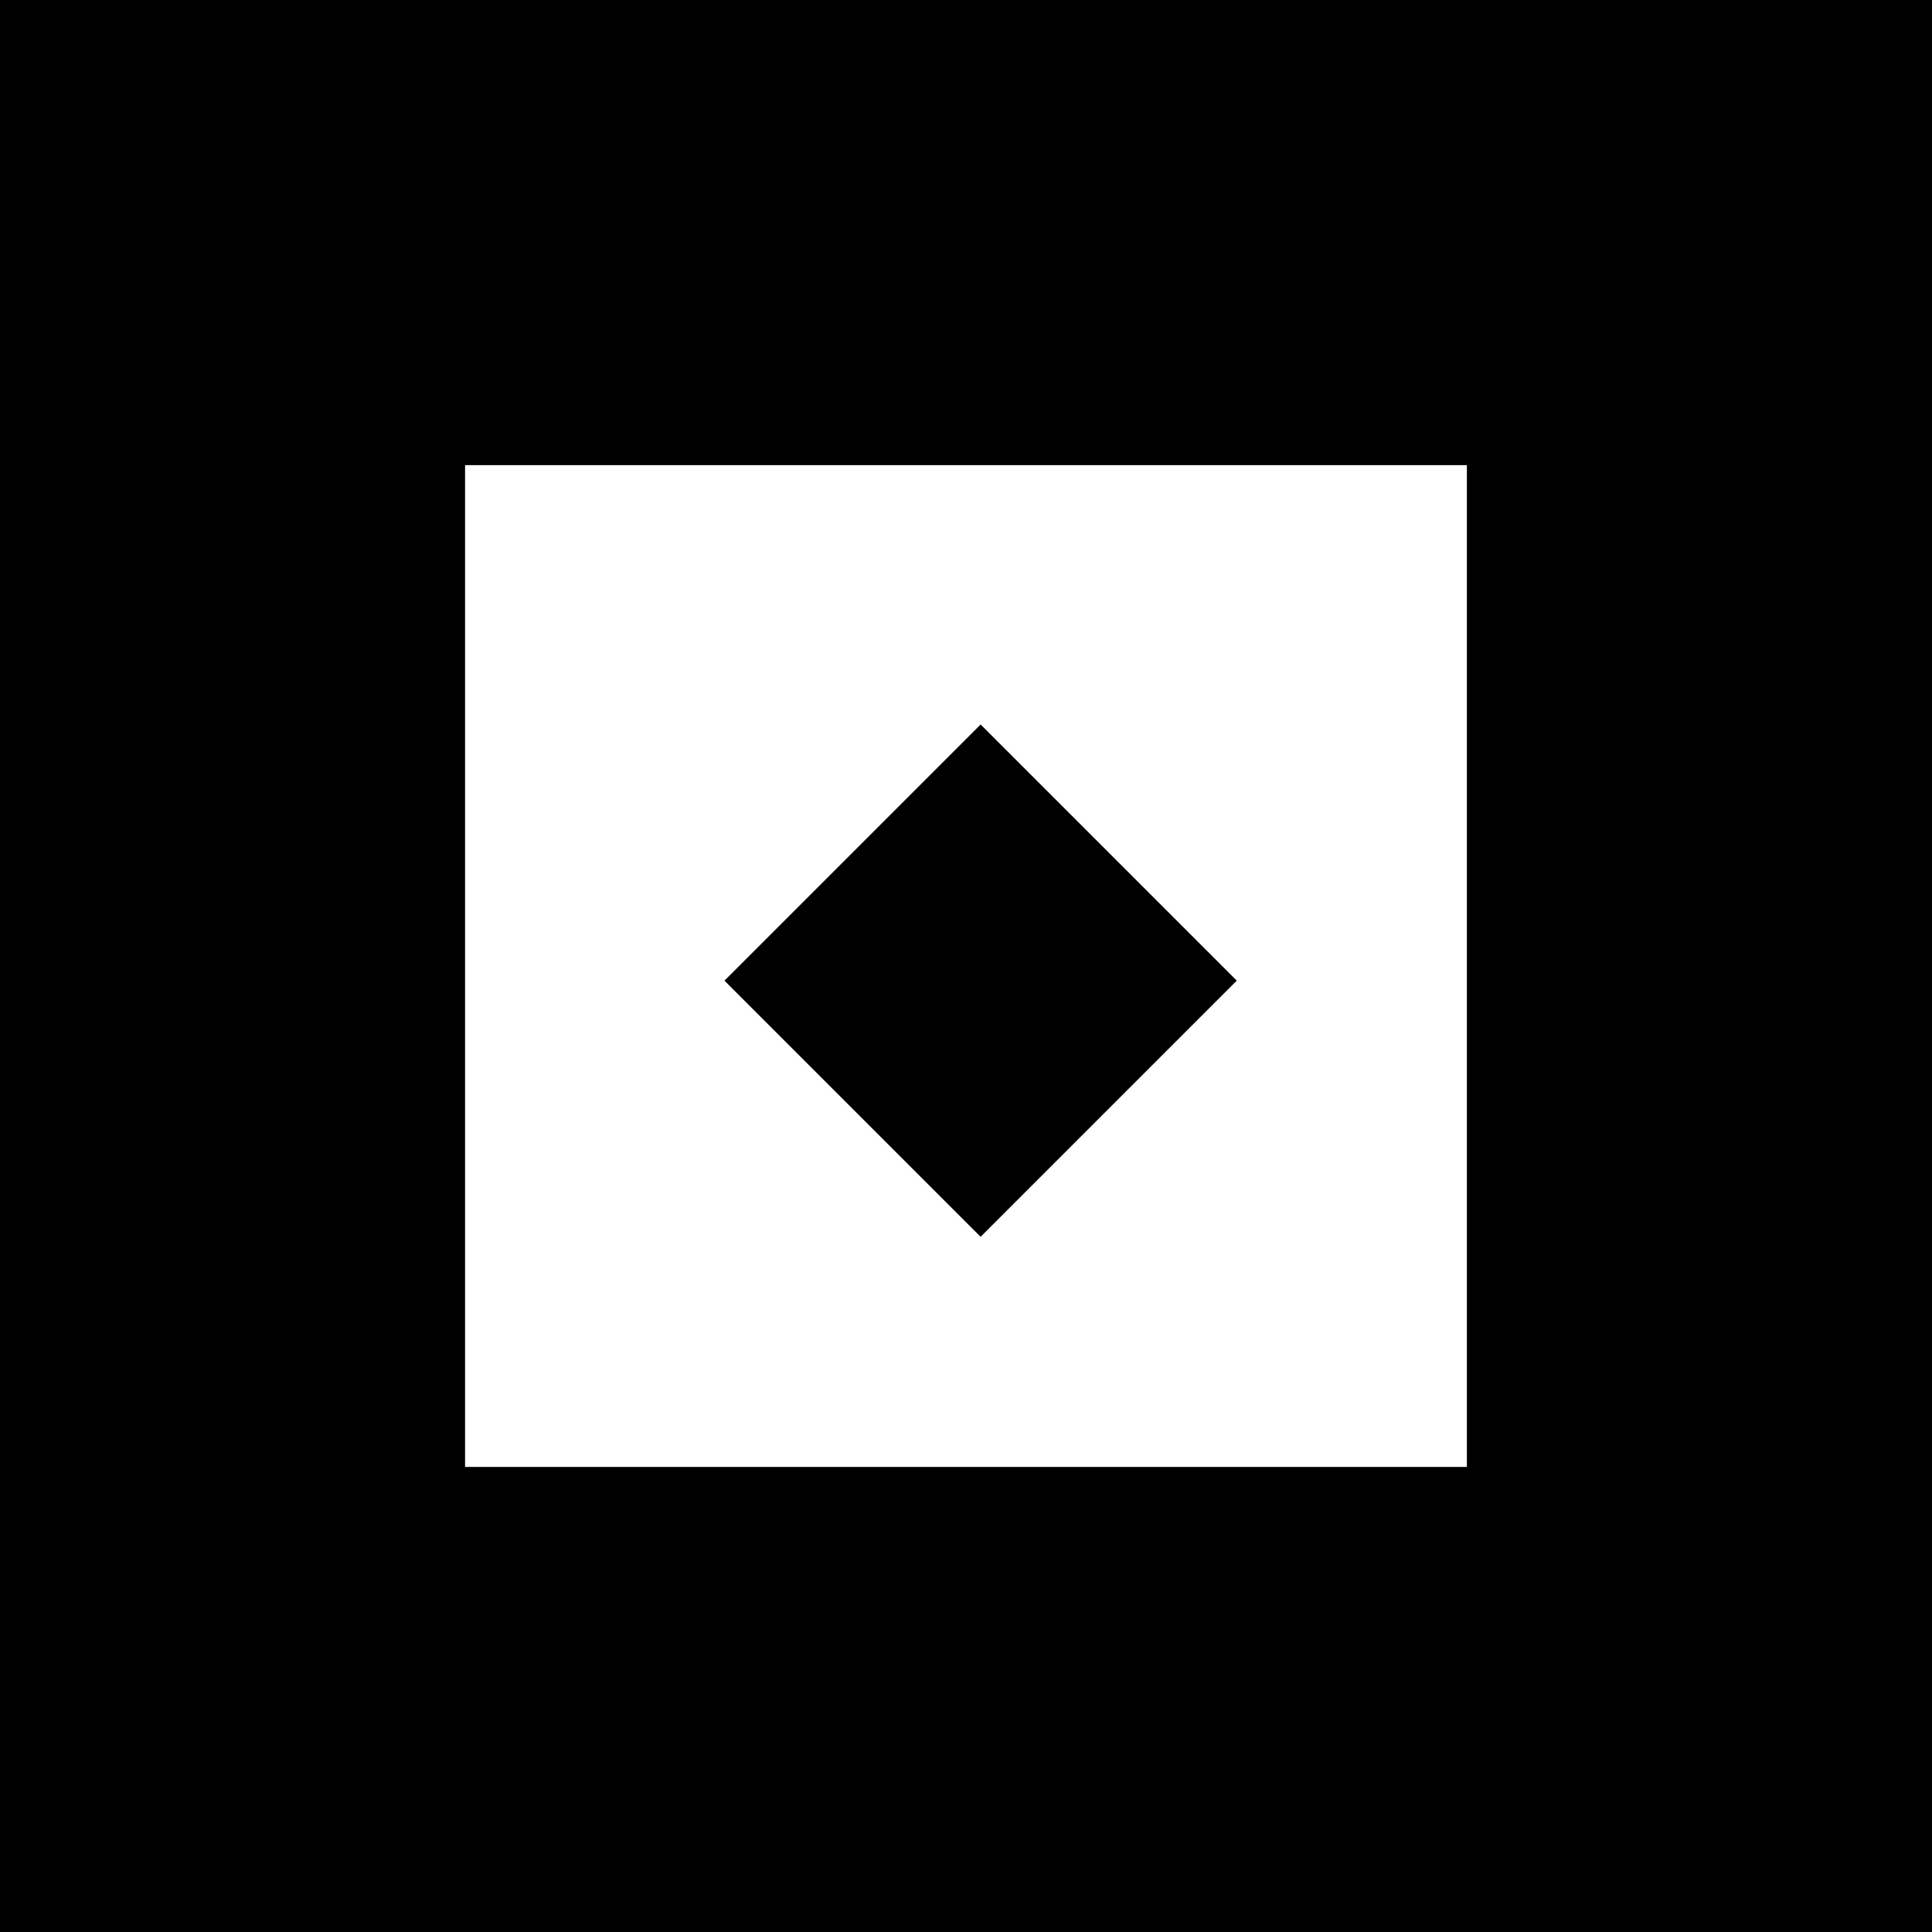 <svg width="32" height="32" viewBox="0 0 32 32" fill="none" xmlns="http://www.w3.org/2000/svg">
<rect width="32" height="32" fill="black"/>
<rect x="7.703" y="7.704" width="16.593" height="16.593" fill="white"/>
<rect x="16.242" y="12" width="6" height="6" transform="rotate(45 16.242 12)" fill="black"/>
</svg>
